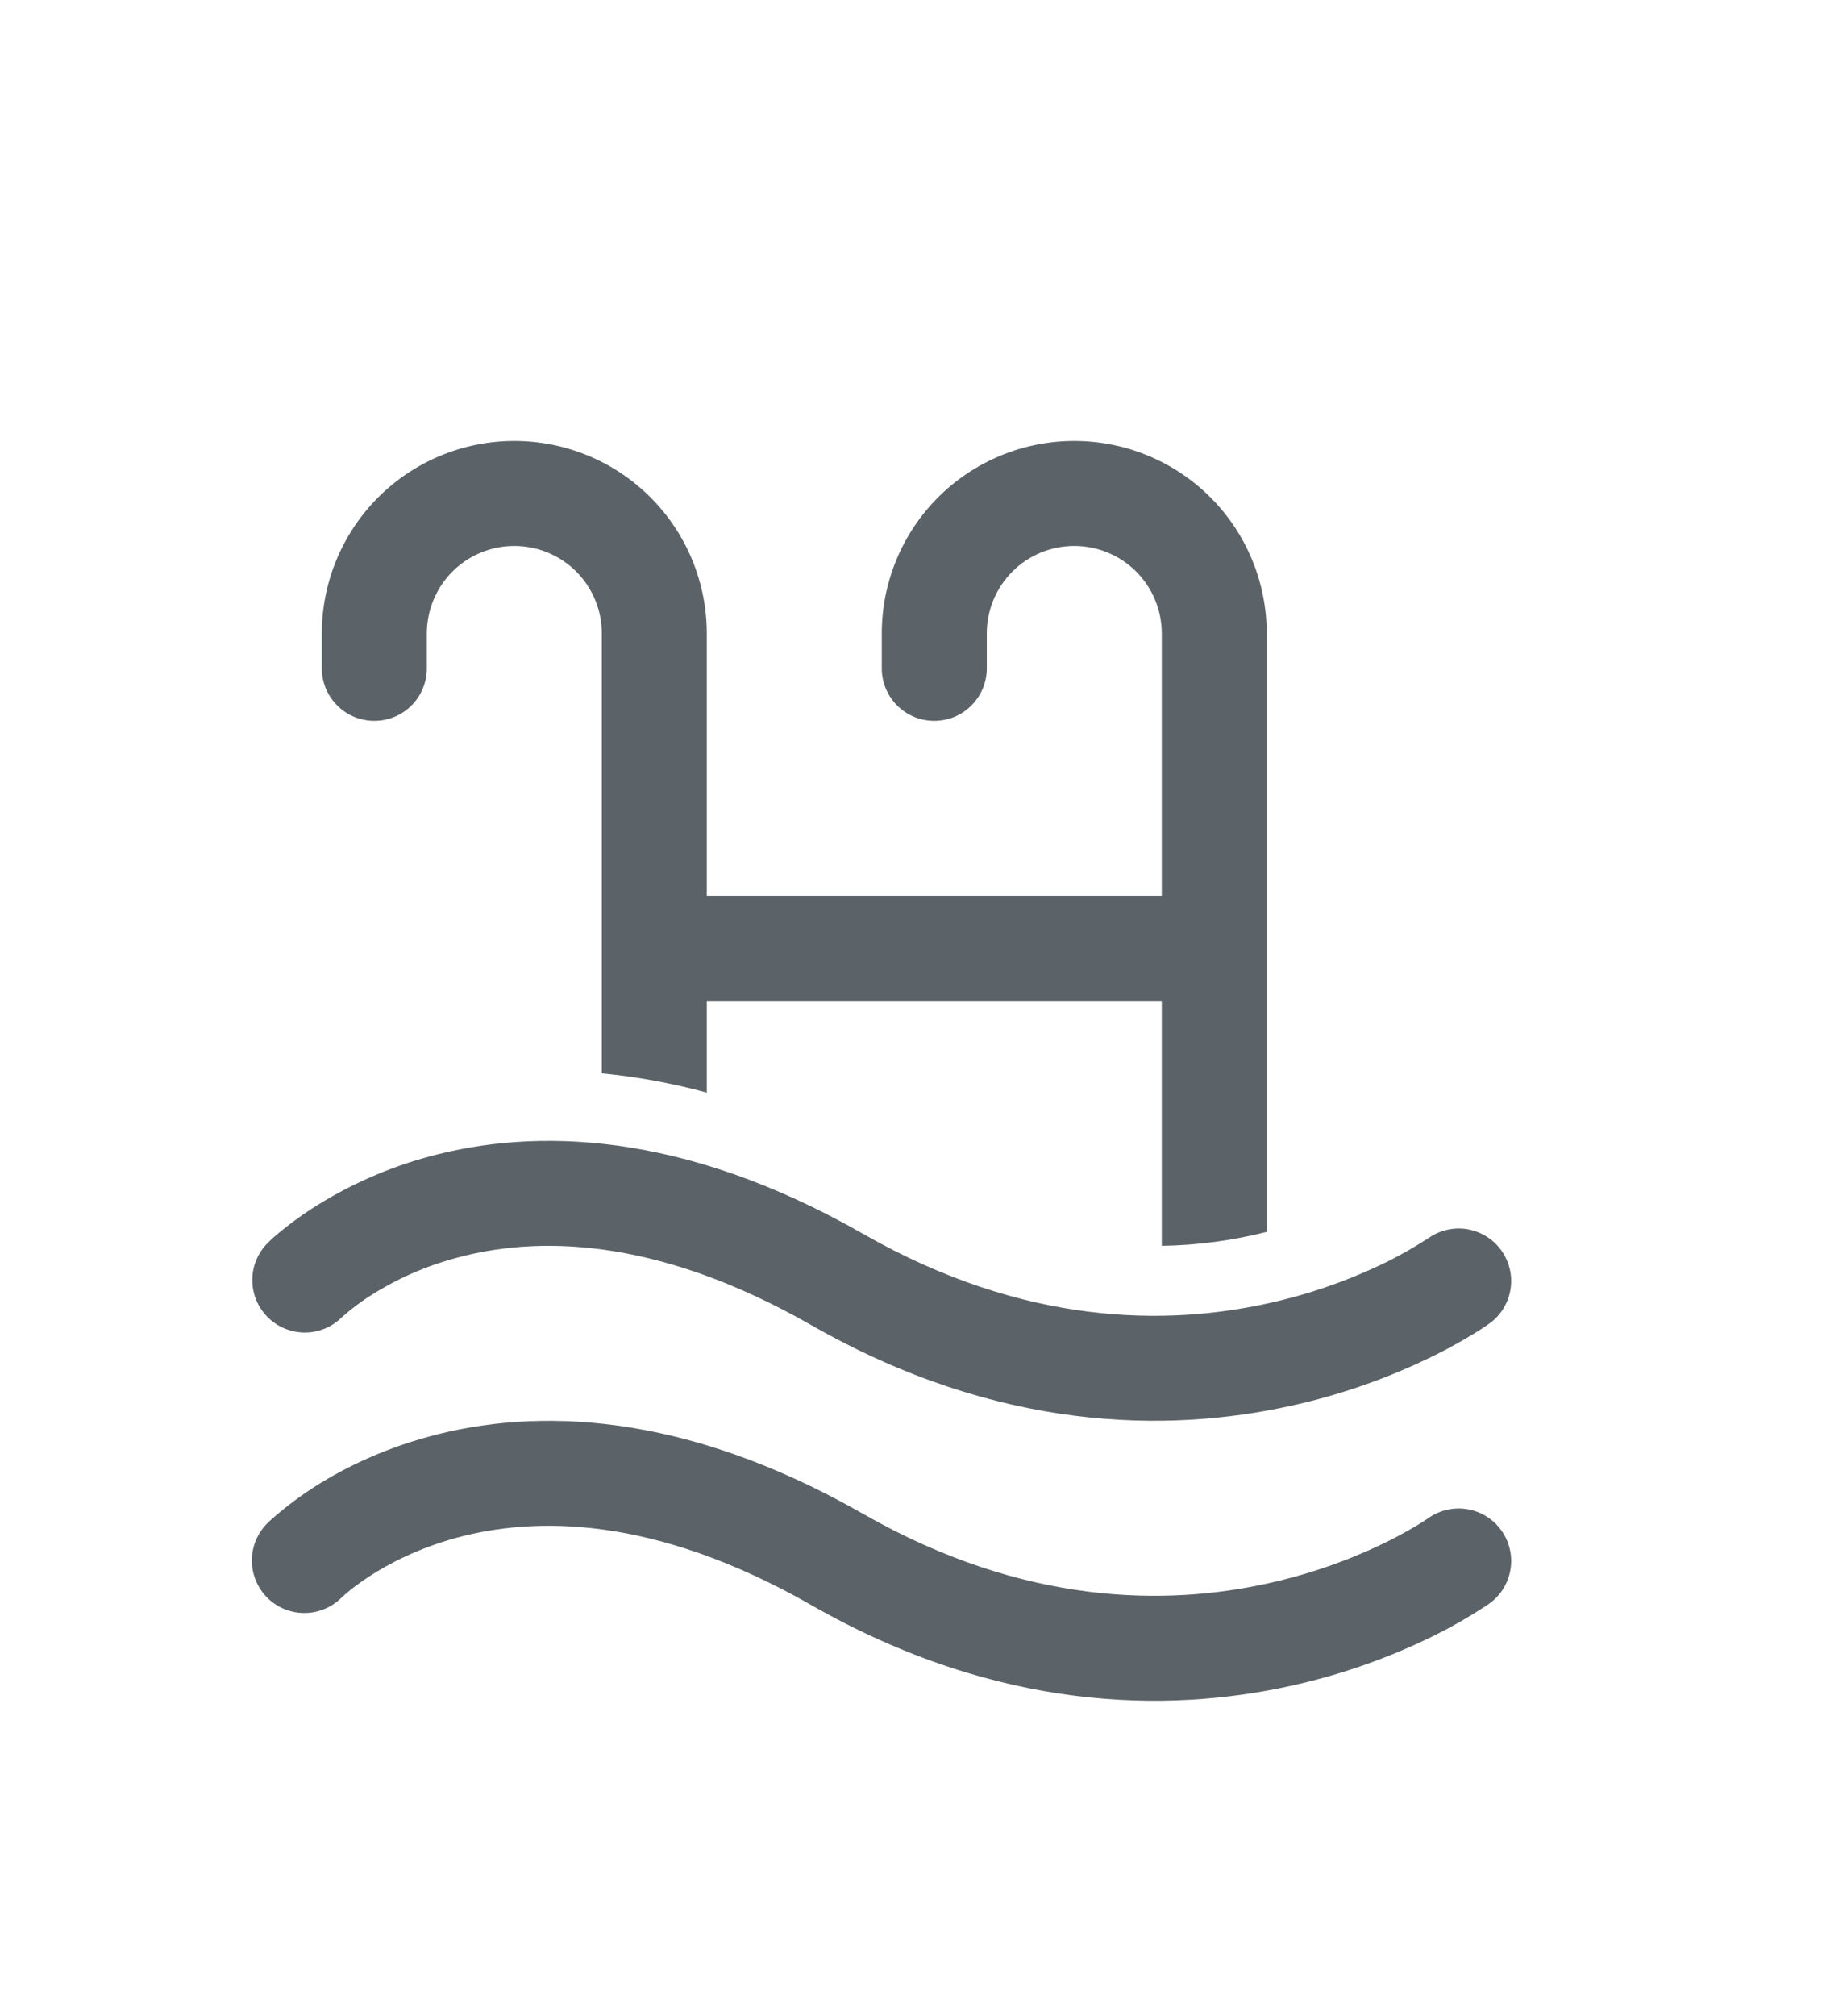 <svg width="29" height="32" viewBox="0 0 29 32" fill="none" xmlns="http://www.w3.org/2000/svg">
<path d="M6.779 10.056C6.779 9.687 6.925 9.334 7.186 9.073C7.446 8.813 7.8 8.667 8.168 8.667C8.537 8.667 8.89 8.813 9.151 9.073C9.411 9.334 9.558 9.687 9.558 10.056V17.04C10.088 17.09 10.645 17.188 11.225 17.345V15.889H18.451V19.778C19.013 19.769 19.573 19.695 20.118 19.556V10.056C20.118 9.245 19.796 8.468 19.223 7.895C18.649 7.322 17.872 7 17.061 7C16.25 7 15.473 7.322 14.899 7.895C14.326 8.468 14.004 9.245 14.004 10.056V10.611C14.004 10.832 14.092 11.044 14.248 11.2C14.405 11.357 14.617 11.444 14.838 11.444C15.059 11.444 15.271 11.357 15.427 11.2C15.584 11.044 15.672 10.832 15.672 10.611V10.056C15.672 9.687 15.818 9.334 16.079 9.073C16.339 8.813 16.693 8.667 17.061 8.667C17.43 8.667 17.783 8.813 18.044 9.073C18.304 9.334 18.451 9.687 18.451 10.056V14.222H11.225V10.056C11.225 9.245 10.903 8.468 10.33 7.895C9.757 7.322 8.979 7 8.168 7C7.358 7 6.58 7.322 6.007 7.895C5.434 8.468 5.111 9.245 5.111 10.056V10.611C5.111 10.832 5.199 11.044 5.356 11.2C5.512 11.357 5.724 11.444 5.945 11.444C6.166 11.444 6.378 11.357 6.535 11.2C6.691 11.044 6.779 10.832 6.779 10.611V10.056ZM5.423 20.918C5.266 21.071 5.056 21.156 4.837 21.155C4.619 21.154 4.409 21.067 4.254 20.913C4.098 20.759 4.01 20.55 4.007 20.332C4.004 20.113 4.088 19.902 4.239 19.745H4.24V19.744L4.243 19.741L4.248 19.736L4.261 19.724C4.317 19.667 4.377 19.614 4.439 19.564C4.599 19.432 4.766 19.309 4.939 19.196C5.519 18.821 6.154 18.539 6.82 18.359C8.483 17.908 10.825 17.941 13.712 19.59C16.275 21.054 18.528 21.046 20.134 20.692C20.793 20.548 21.433 20.324 22.039 20.026C22.261 19.915 22.476 19.791 22.685 19.656L22.686 19.655L22.688 19.654C22.867 19.528 23.089 19.478 23.305 19.514C23.521 19.551 23.714 19.671 23.842 19.848C23.97 20.026 24.024 20.247 23.99 20.463C23.957 20.679 23.84 20.874 23.664 21.005H23.663L23.661 21.007L23.655 21.01L23.64 21.021C23.567 21.073 23.492 21.122 23.415 21.168C23.209 21.294 22.998 21.411 22.781 21.518C22.053 21.877 21.285 22.147 20.491 22.32C18.544 22.749 15.858 22.735 12.885 21.037C10.363 19.597 8.472 19.637 7.256 19.967C6.758 20.099 6.284 20.309 5.852 20.589C5.705 20.684 5.566 20.79 5.436 20.906L5.423 20.918ZM4.249 25.368C4.406 25.522 4.617 25.608 4.837 25.607C5.058 25.606 5.268 25.518 5.424 25.363L5.436 25.351L5.511 25.285C5.583 25.225 5.697 25.136 5.852 25.034C6.163 24.83 6.634 24.58 7.256 24.411C8.473 24.082 10.363 24.041 12.885 25.481C15.858 27.179 18.543 27.194 20.493 26.765C21.286 26.591 22.055 26.322 22.782 25.963C23.06 25.825 23.33 25.67 23.59 25.5L23.64 25.467L23.655 25.456L23.661 25.451L23.663 25.45L23.664 25.449C23.84 25.319 23.957 25.124 23.99 24.907C24.024 24.691 23.97 24.47 23.842 24.293C23.714 24.115 23.521 23.995 23.305 23.959C23.089 23.922 22.867 23.973 22.688 24.098H22.686L22.685 24.1L22.66 24.117L22.54 24.195C22.429 24.261 22.261 24.359 22.039 24.47C21.594 24.691 20.943 24.959 20.134 25.137C18.528 25.491 16.276 25.498 13.712 24.035C10.825 22.386 8.483 22.352 6.82 22.804C6.001 23.026 5.369 23.358 4.939 23.64C4.715 23.788 4.502 23.951 4.302 24.129L4.261 24.168L4.248 24.18L4.243 24.186L4.241 24.188L4.239 24.189C4.084 24.347 3.998 24.559 4 24.78C4.002 25.001 4.091 25.213 4.249 25.368Z" fill="#5C6368"/>
</svg>
